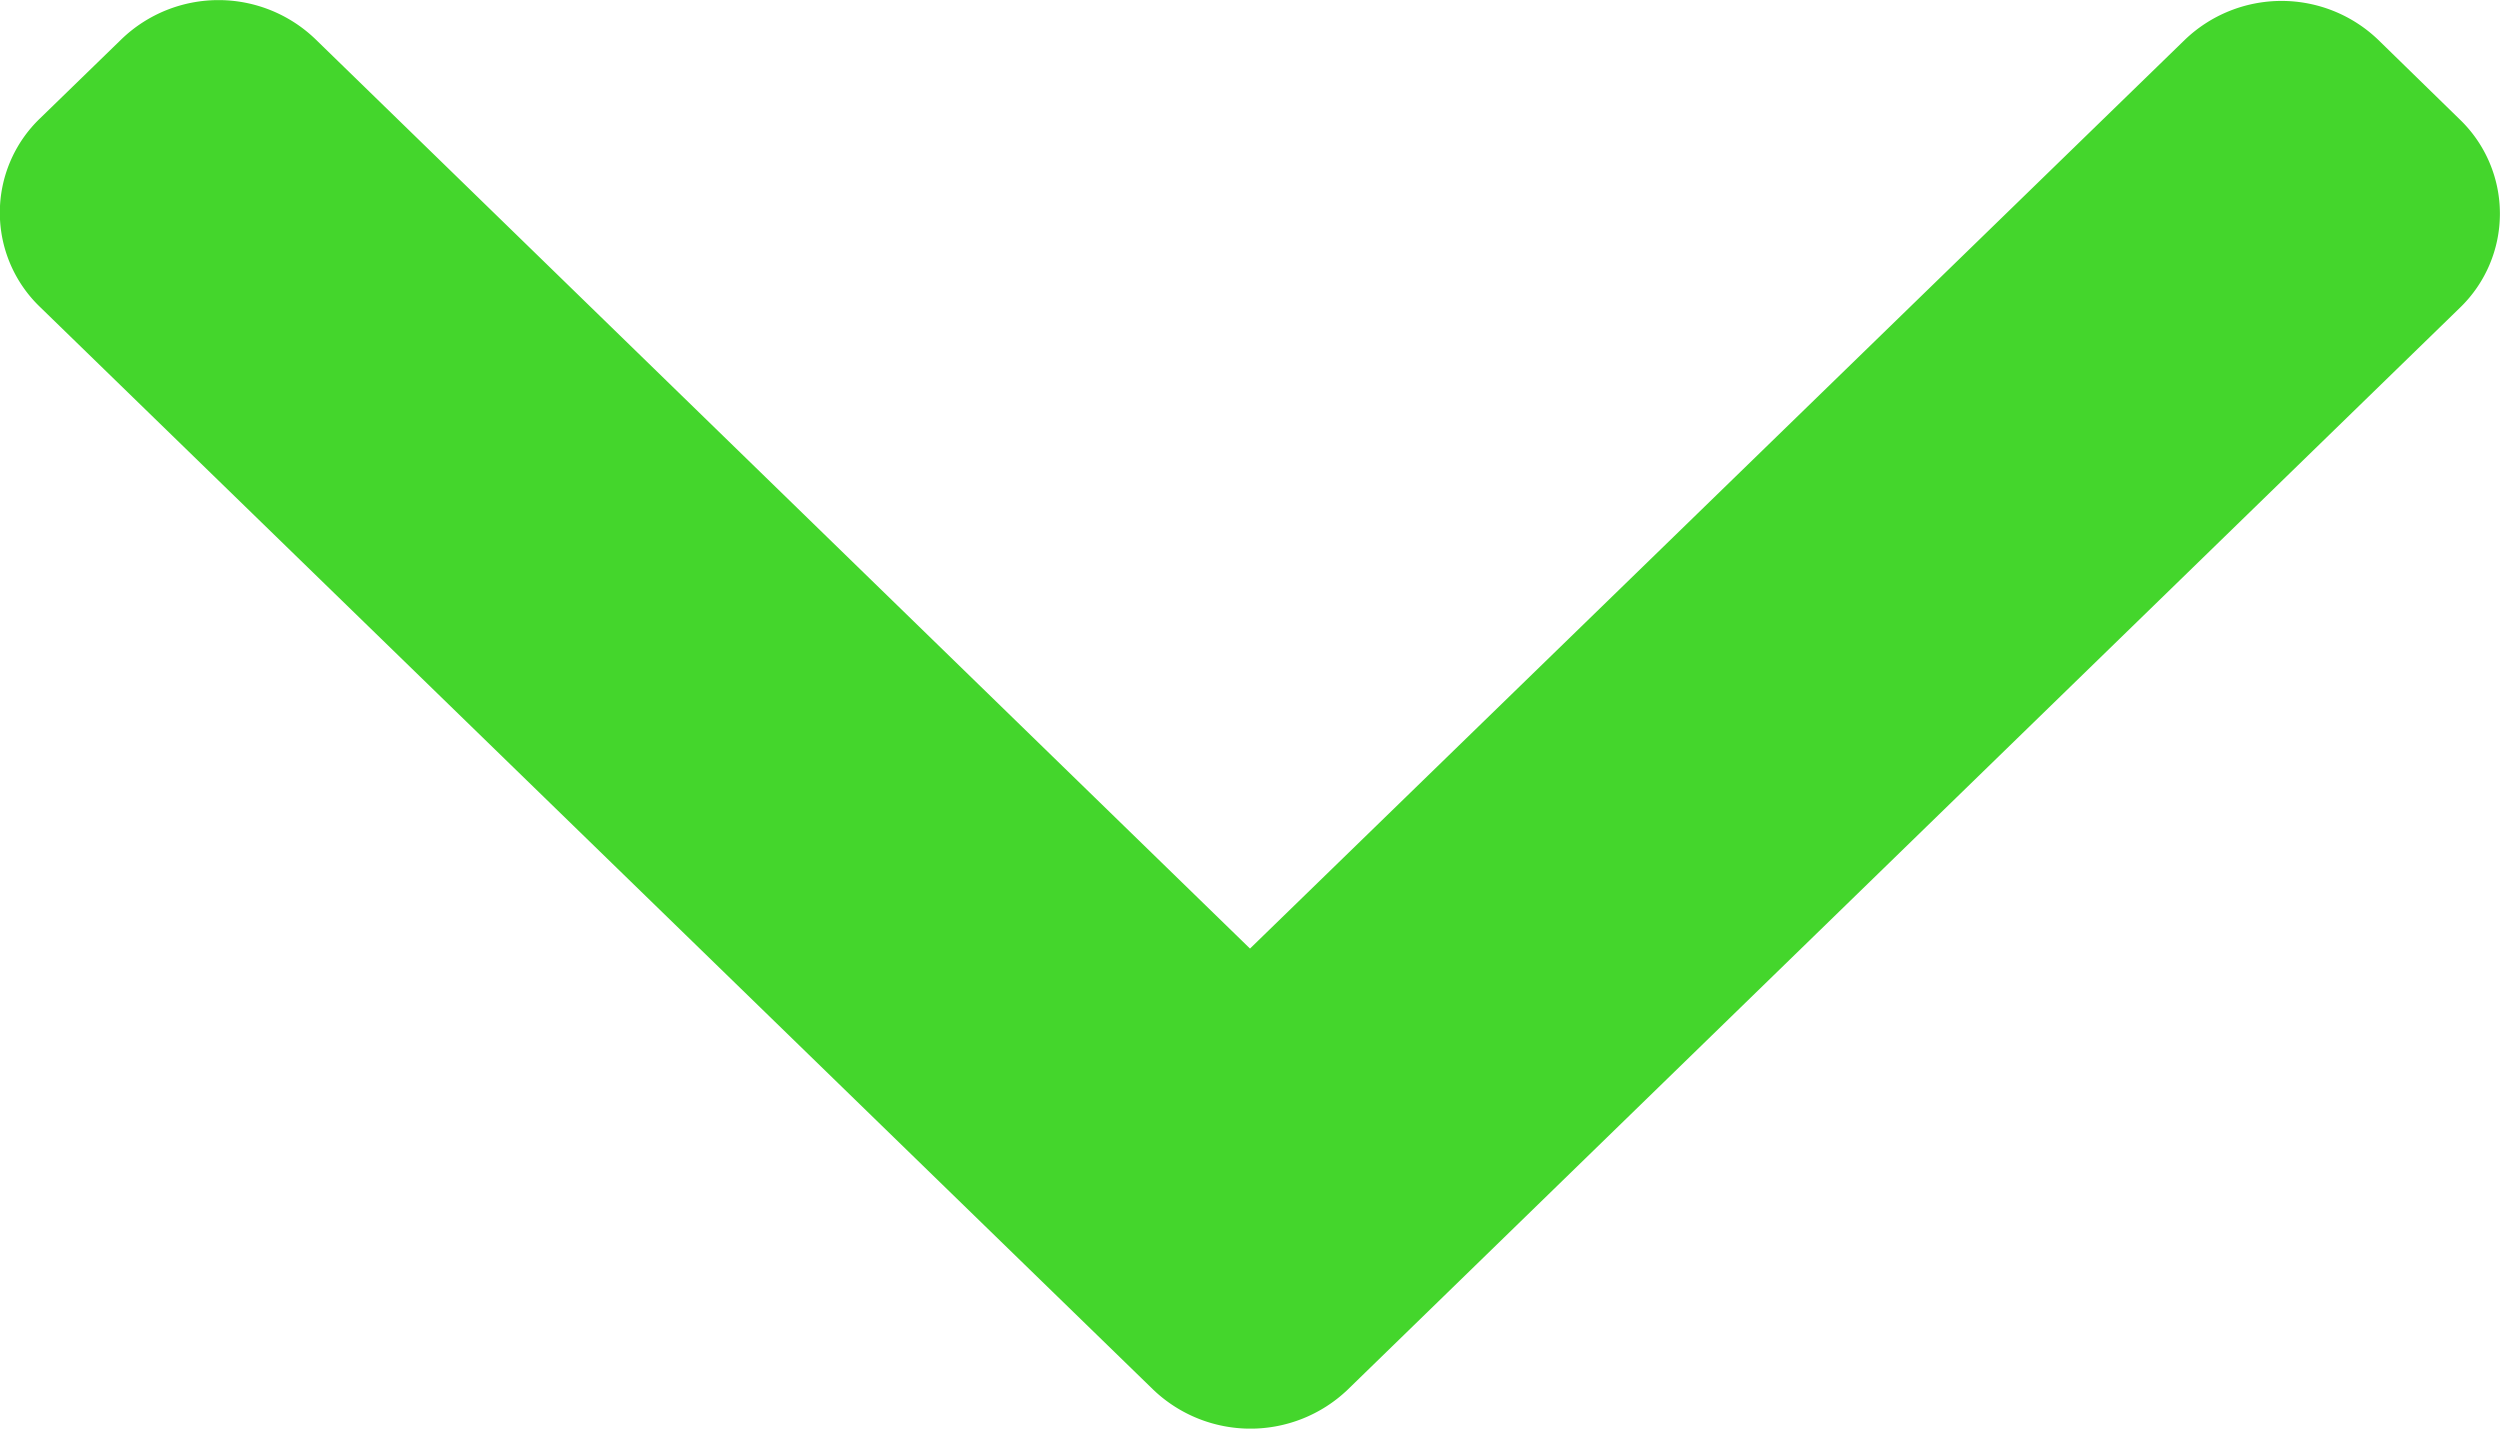 <svg xmlns="http://www.w3.org/2000/svg" width="14" height="8" viewBox="0 0 14 8">
  <path id="arrow_down" data-name="arrow down" d="M7.783,6.454,1.723.224a.732.732,0,0,0-1.053,0L.223.682a.782.782,0,0,0,0,1.083L5.312,7,.218,12.235a.783.783,0,0,0,0,1.083l.446.459a.732.732,0,0,0,1.054,0L7.783,7.541a.788.788,0,0,0,0-1.087Z" transform="translate(14) rotate(90)" fill="#44D62C"/>
</svg>
